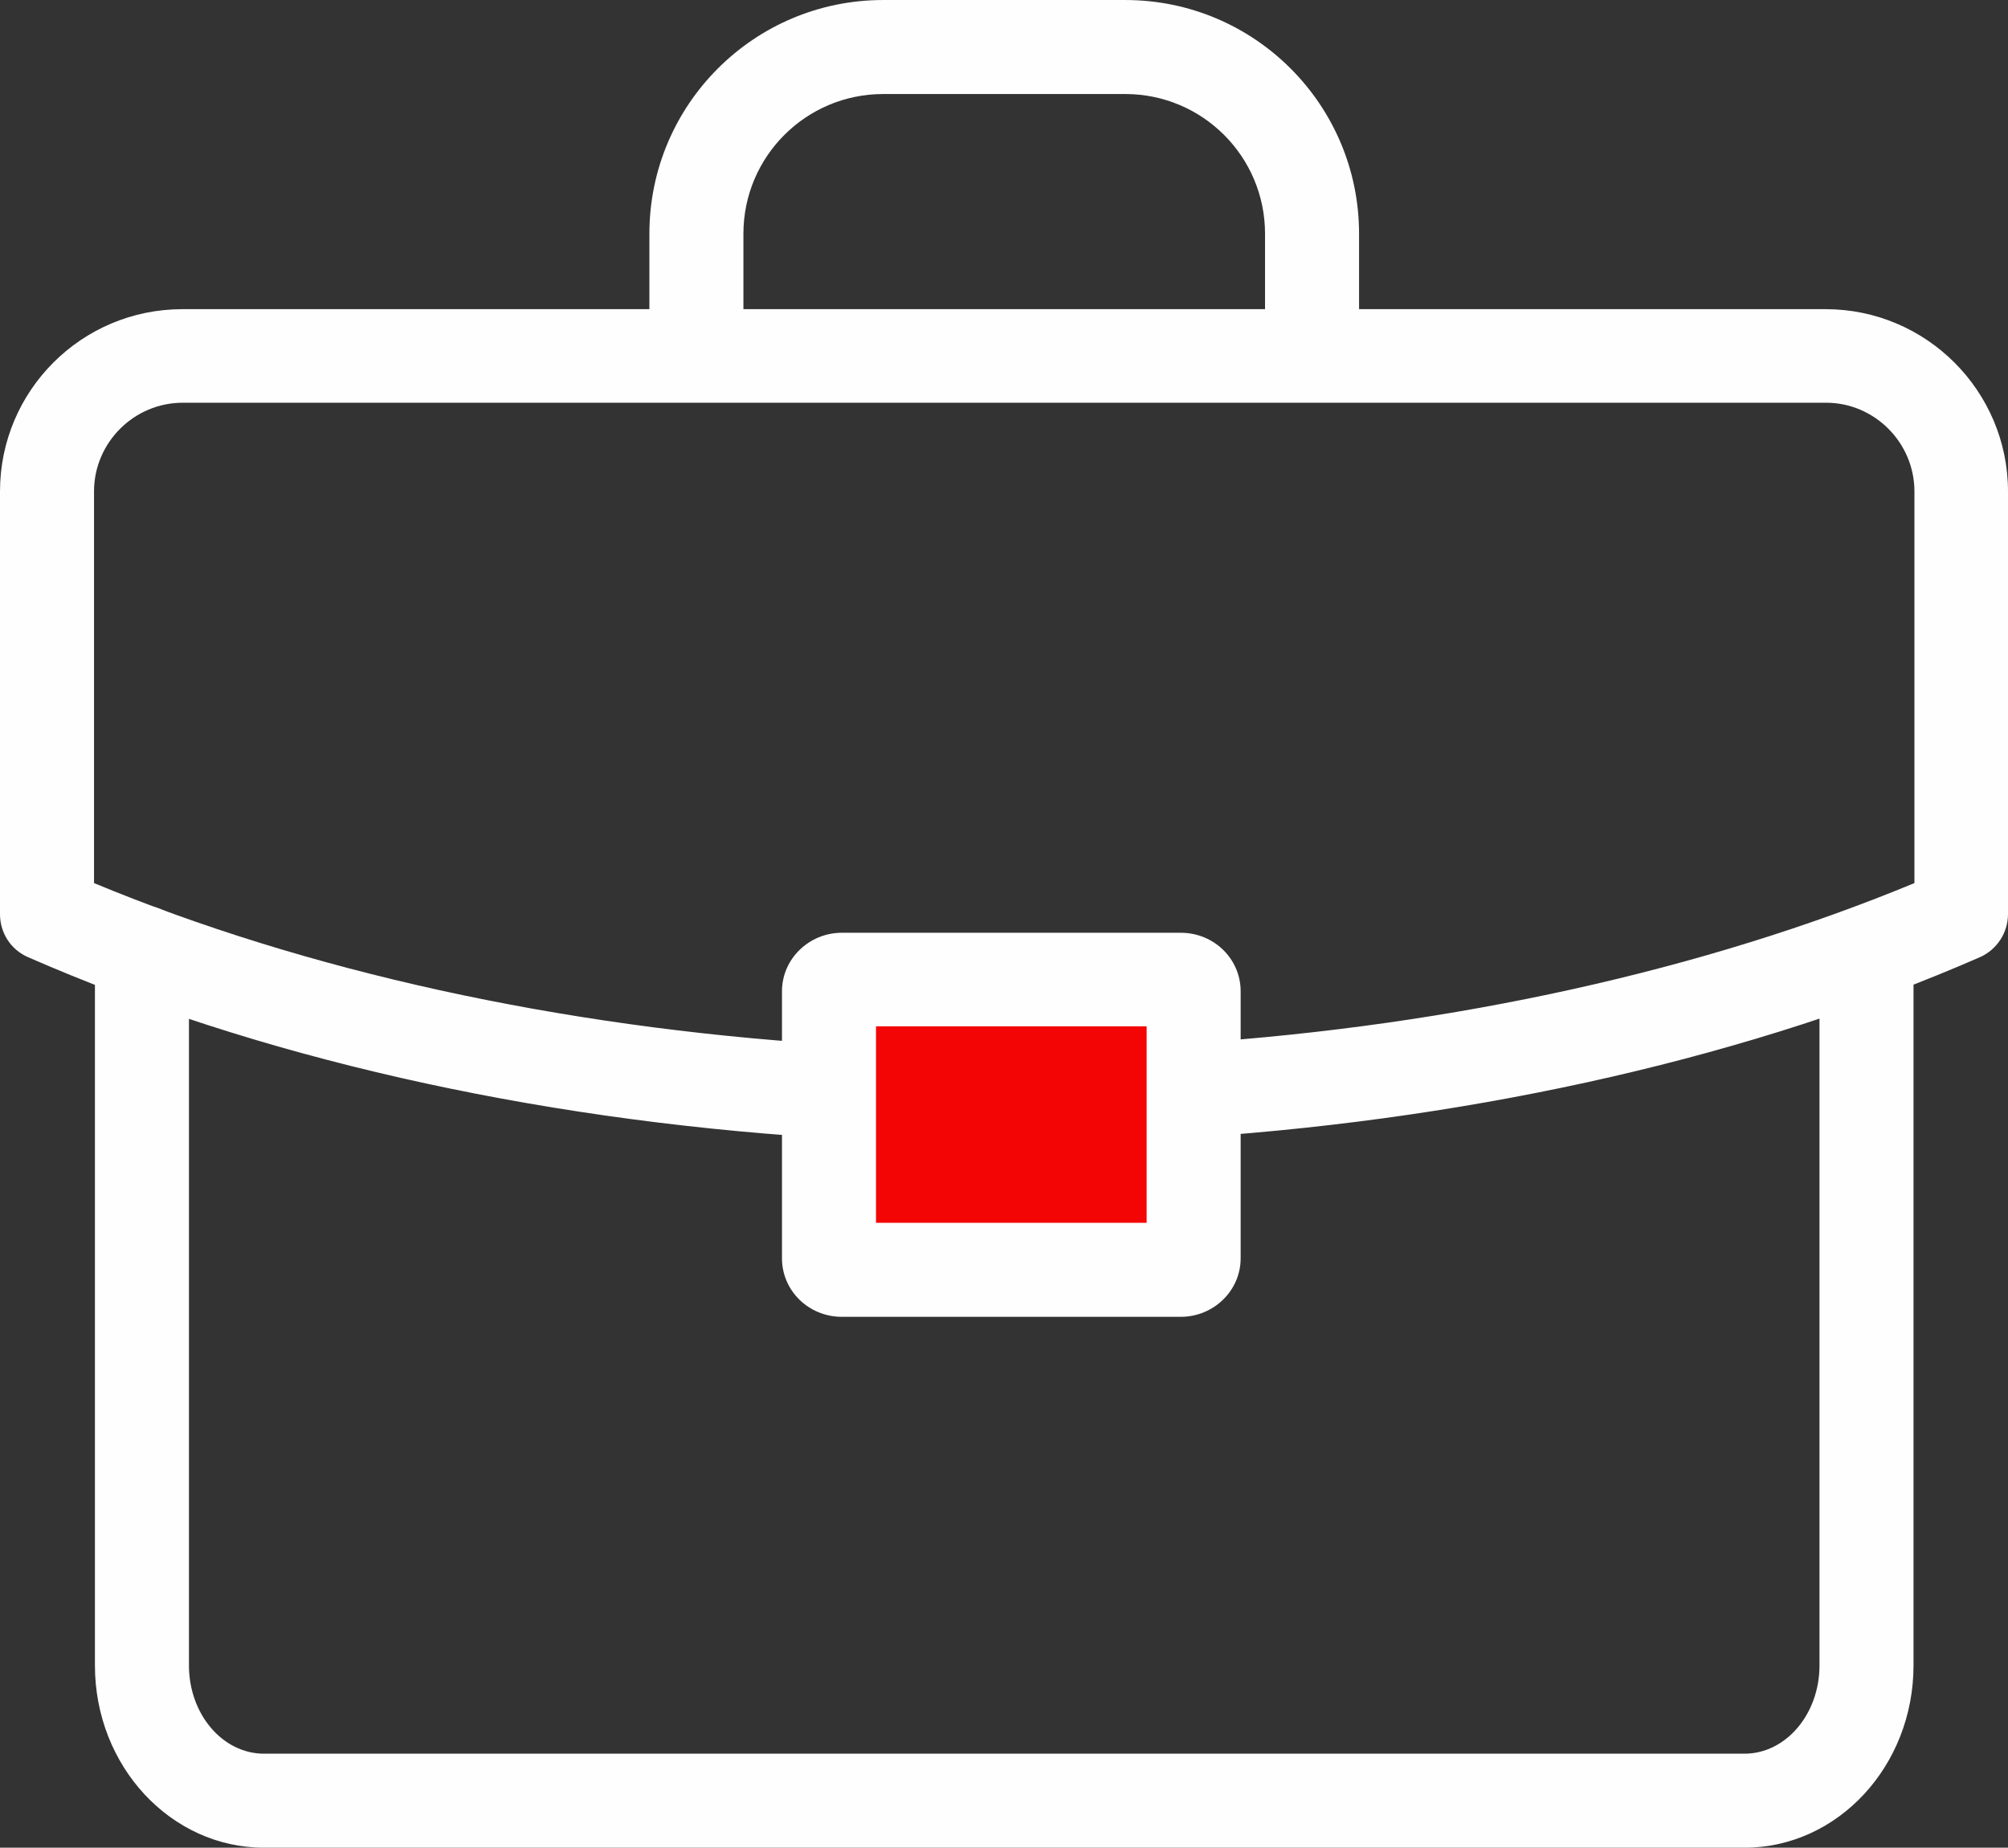 <?xml version="1.0" encoding="UTF-8"?>
<!DOCTYPE svg PUBLIC "-//W3C//DTD SVG 1.1//EN" "http://www.w3.org/Graphics/SVG/1.1/DTD/svg11.dtd">
<!-- Creator: CorelDRAW X8 -->
<svg xmlns="http://www.w3.org/2000/svg" xml:space="preserve" width="210mm" height="193.254mm" version="1.1" style="shape-rendering:geometricPrecision; text-rendering:geometricPrecision; image-rendering:optimizeQuality; fill-rule:evenodd; clip-rule:evenodd"
viewBox="0 0 35408 32584"
 xmlns:xlink="http://www.w3.org/1999/xlink">
 <rect x="0" y="0" width="35408" height="32584" fill="#333333" stroke="none"/>
 <defs>
  <style type="text/css">
   <![CDATA[
    .fil0 {fill:#FEFEFE;fill-rule:nonzero}
    .fil1 {fill:#F30405;fill-rule:nonzero}
   ]]>
  </style>
 </defs>
 <g id="Capa_x0020_1">
  <g id="_1725468995264">
   <path class="fil0" d="M30762 32584l-26108 0c-1643,0 -2980,-1439 -2980,-3214l0 -12577c0,-454 367,-829 829,-829 454,0 829,367 829,829l0 12577c0,860 594,1556 1322,1556l26108 0c727,0 1322,-696 1322,-1556l0 -12421c0,-453 367,-829 829,-829 453,0 829,368 829,829l0 12421c0,1775 -1338,3214 -2980,3214z"/>
   <path class="fil0" d="M14517 20062c-16,0 -39,0 -55,0 -5123,-328 -9949,-1423 -13969,-3183 -305,-133 -493,-430 -493,-759l0 -7454c0,-1775 1439,-3214 3215,-3214l28978 0c1776,0 3215,1447 3215,3214l0 7454c0,329 -196,626 -493,759 -3973,1736 -8744,2831 -13797,3175 -454,32 -853,-313 -884,-774 -31,-454 313,-853 775,-884 4653,-313 9049,-1290 12749,-2823l0 -6907c0,-860 -704,-1564 -1557,-1564l-28979 0c-860,0 -1564,704 -1564,1564l0 6907c3747,1556 8197,2534 12913,2839 454,31 806,422 775,876 -32,438 -391,774 -829,774l0 0z"/>
   <path class="fil0" d="M20821 23222l-5976 0c-586,0 -1056,-461 -1056,-1032l0 -4709c0,-571 477,-1032 1056,-1032l5976 0c586,0 1056,461 1056,1032l0 4709c0,571 -477,1032 -1056,1032z"/>
   <polygon class="fil1" points="15447,21564 20219,21564 20219,18099 15447,18099 "/>
   <path class="fil0" d="M23136 6351c-454,0 -829,-368 -829,-829l0 -1400c0,-1361 -1103,-2464 -2464,-2464l-4270 0c-1361,0 -2464,1103 -2464,2464l0 1400c0,454 -368,829 -829,829 -454,0 -829,-368 -829,-829l0 -1400c0,-2276 1846,-4122 4122,-4122l4270 0c2276,0 4122,1846 4122,4122l0 1400c0,454 -368,829 -829,829z"/>
  </g>
 </g>
</svg>

